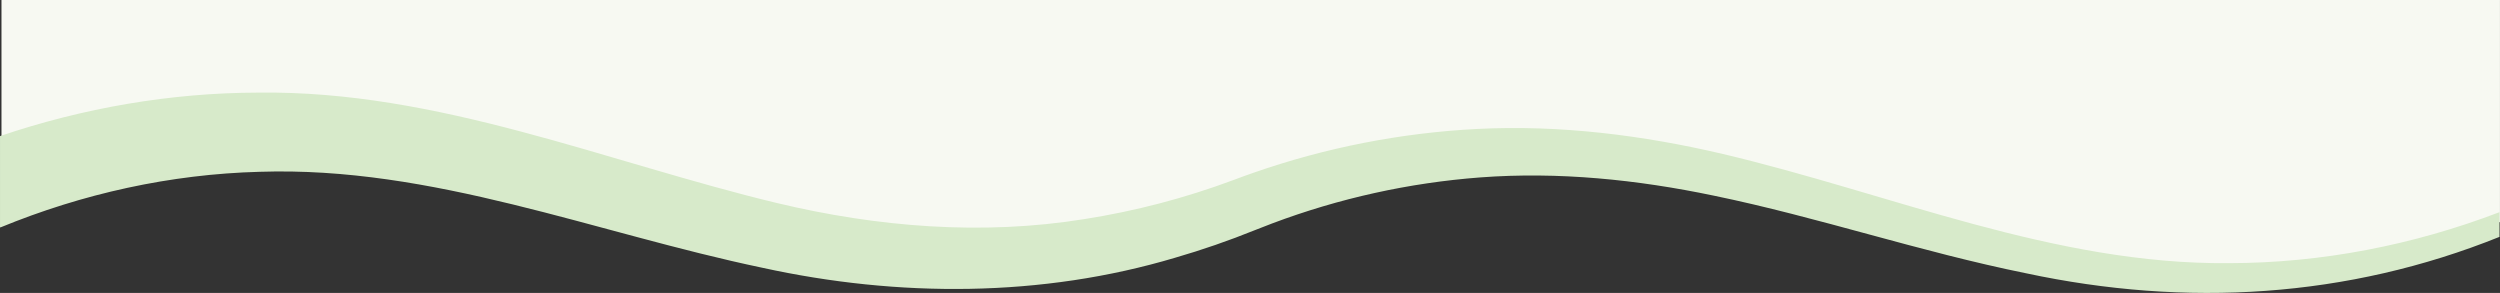 <?xml version="1.0" encoding="UTF-8"?><svg id="Layer_1" xmlns="http://www.w3.org/2000/svg" viewBox="0 0 1988.5 233"><rect x="0" y="0" width="1988.5" height="233" fill="#333333" stroke="none"/><defs><style>.cls-1{fill:#d7eaca;}.cls-2{fill:#f7f9f2;}</style></defs><path id="Path_57" class="cls-2" d="M20.82,132.92l103.89-25.97h126.81l143.61,25.97,154.31,33.61,120.7,30.56s76.39,15.28,88.61,13.75,145.14-21.39,145.14-21.39l119.17-38.2,113.05-30.55s65.7-1.53,76.39,0,59.58,0,59.58,0l79.44,12.22s76.39,12.22,82.5,18.33,119.17,38.2,119.17,38.2l90.14,21.39,53.47,7.64s58.06-4.58,62.64,0,78.76-3.28,78.76-3.28c0,0,70.9-12.03,74.38-12.03s58.87-20.57,58.87-20.57l17.03-6.05V0H1.18V137.2l19.64-4.28Z"/><path id="tujesmaragd-vlnka-edit" class="cls-1" d="M1988.11,168.72v19.68c-121.07,48.67-249.3,56.2-376.62,28.95-83.87-16.94-165.14-44.58-248.32-61.73-61.06-12.76-123.55-19.18-185.77-14.51-56.66,4.29-112.42,16.63-165.6,36.64-4.5,1.68-9.34,3.57-13.8,5.36-20.68,8.35-41.76,15.64-63.18,21.85-106.3,31.73-220.31,31.66-328.21,8.07-133.57-27.97-262.74-80.98-400.21-76.38-70.71,1.89-140.8,17.38-206.2,44.3l-.19-.48V108.24c66.08-22.36,135.75-34.46,205.55-34.58,142.86-1.82,276.55,55.17,412.37,87.82,80.01,19.14,163.14,25.95,244.58,12.79,40.46-6.34,80.19-16.74,118.56-31.06,5.2-1.97,10.94-4.07,16.17-5.87,57.32-19.98,117.2-31.69,177.83-34.78,65.68-3.33,131.6,4.96,195.37,19.94,134,31.62,263.18,88.07,402.5,86.82,73.46-.1,146.51-14.33,215.18-40.57h0v-.03h0Z"/></svg>